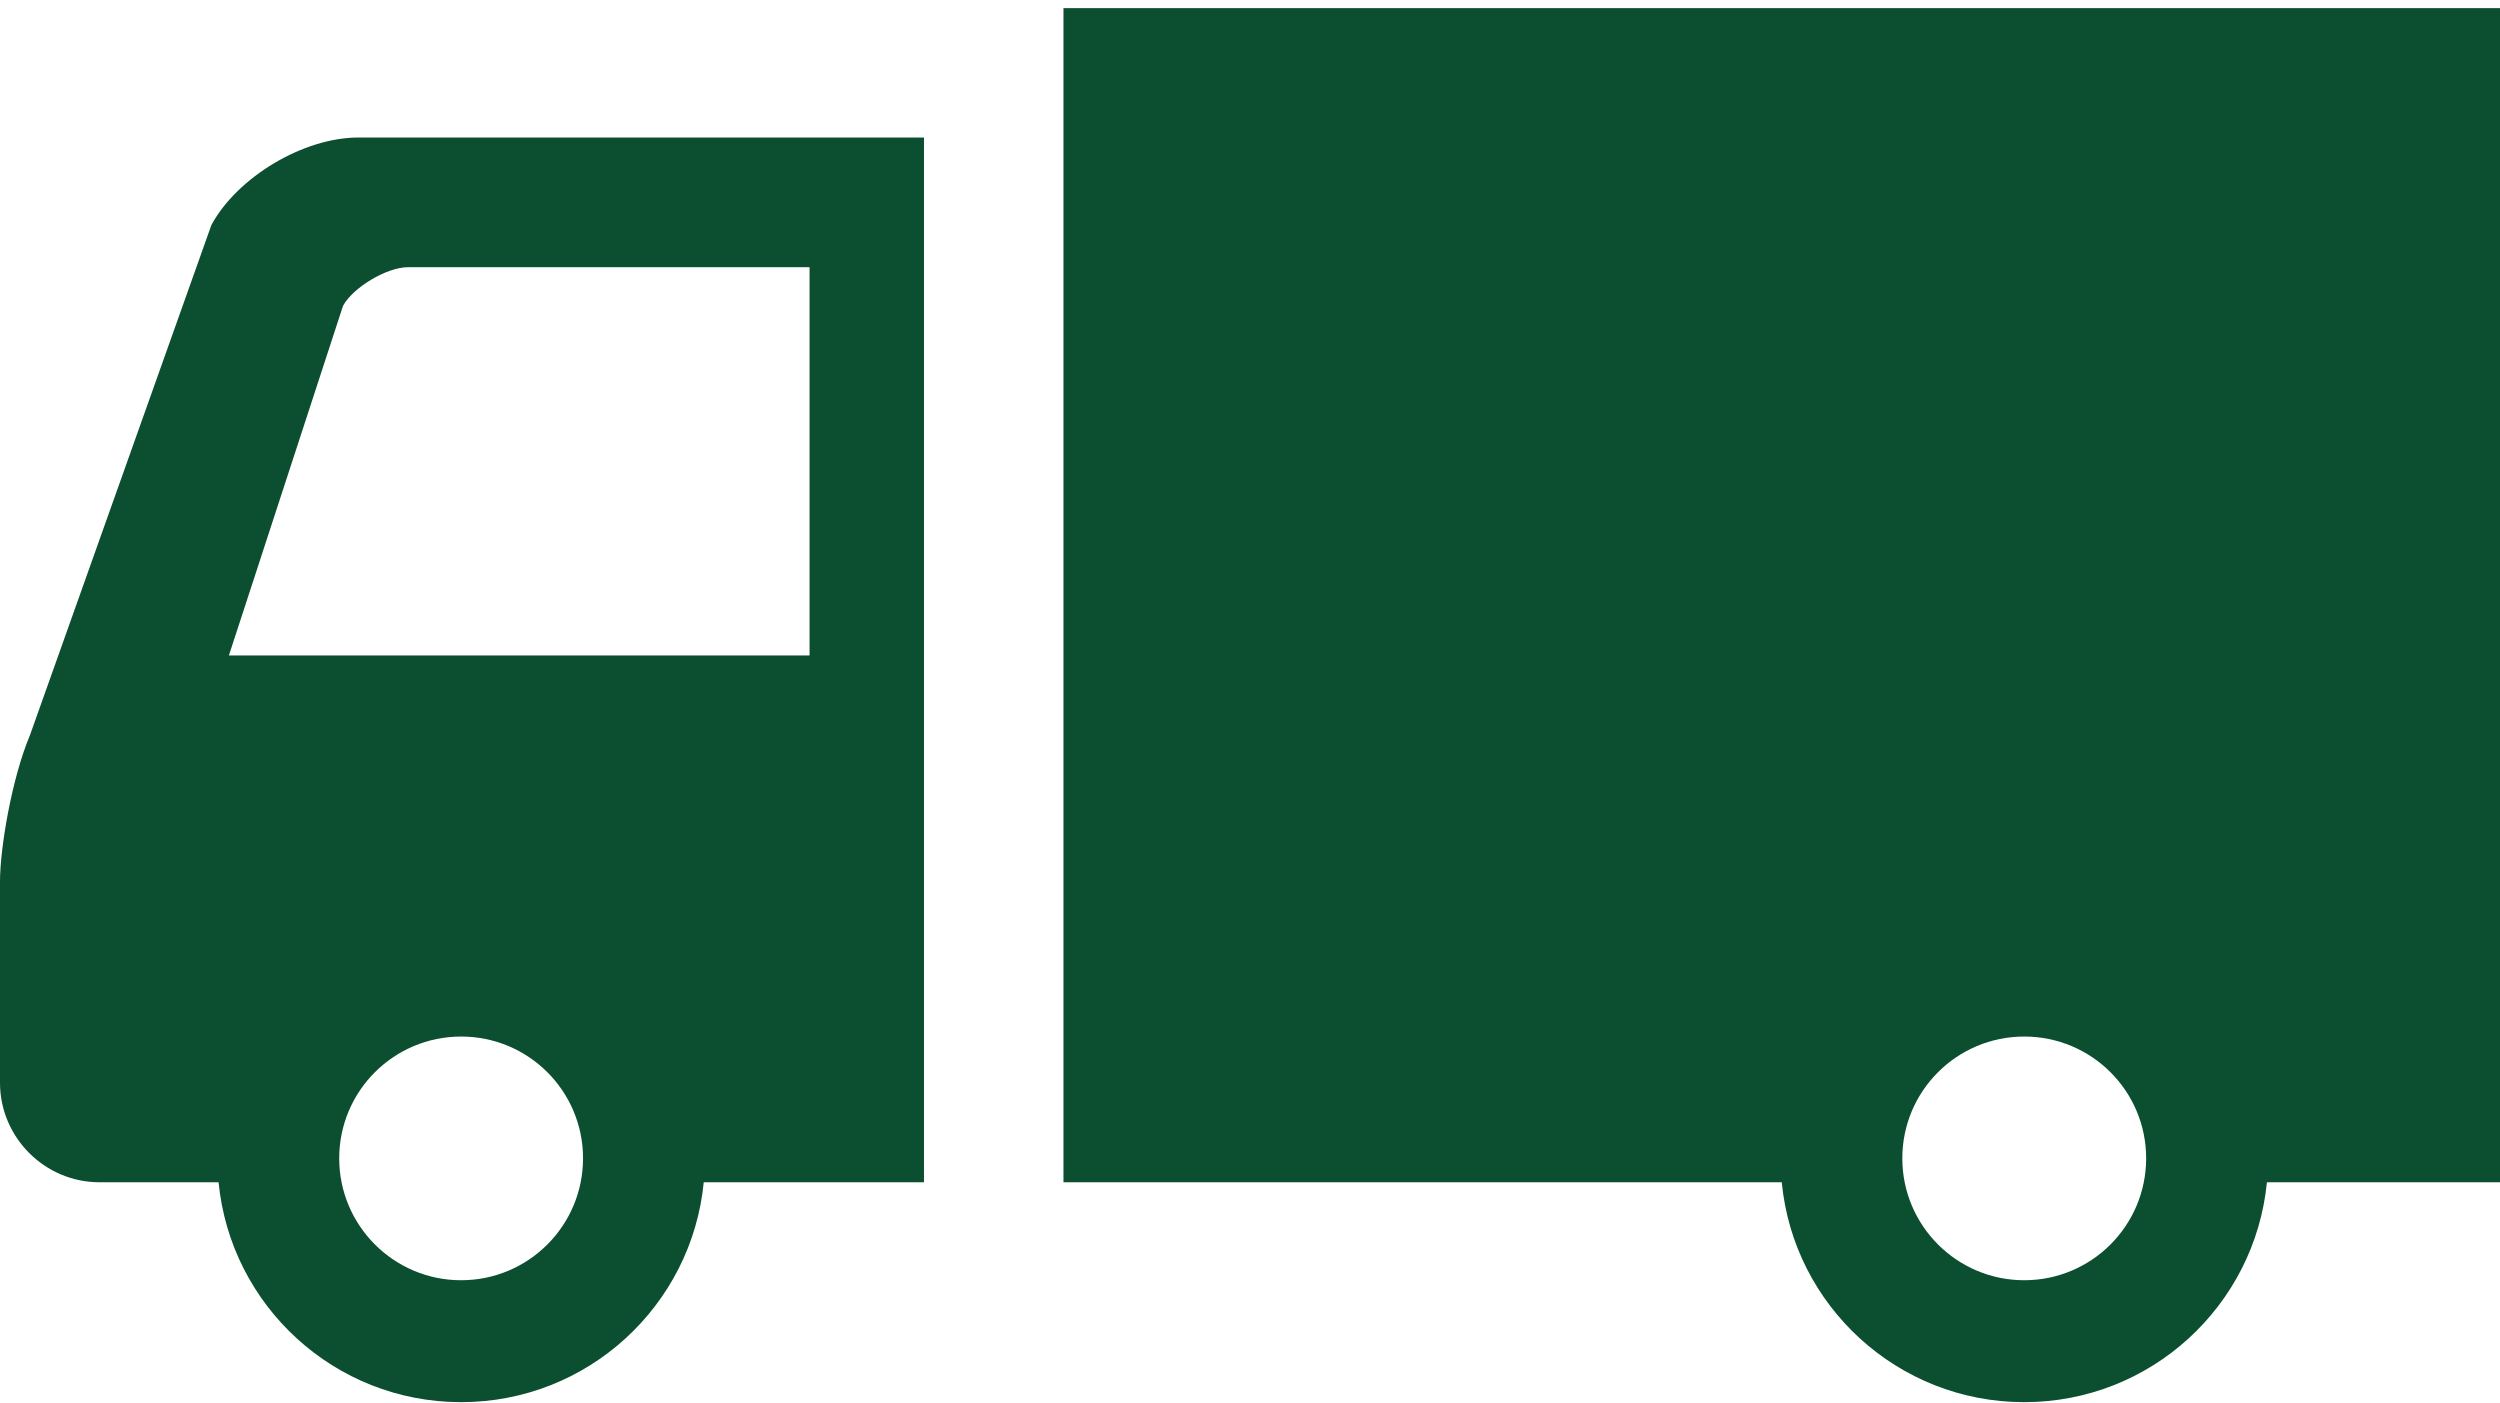 <svg width="139" height="78" viewBox="0 0 139 78" fill="none" xmlns="http://www.w3.org/2000/svg">
<path d="M11.755 12.507L1.659 40.894C0.653 43.286 0 47.164 0 49.009C0 50.854 0 60.203 0 60.203C0 63.24 2.486 65.734 5.531 65.734H12.153C12.819 72.598 18.601 77.96 25.638 77.96C32.676 77.96 38.462 72.598 39.128 65.735H51.374V7.646H19.924C16.883 7.646 13.205 9.834 11.755 12.507ZM25.638 71.181C21.897 71.181 18.86 68.144 18.86 64.403C18.86 60.661 21.897 57.632 25.638 57.632C29.384 57.632 32.417 60.661 32.417 64.403C32.417 68.144 29.384 71.181 25.638 71.181ZM45.011 14.857V36.444H12.726L19.072 17.004C19.628 15.977 21.515 14.857 22.677 14.857L45.011 14.857Z" fill="#0B4F30"/>
<path d="M59.129 0.451V65.735H99.066C99.724 72.598 105.51 77.96 112.547 77.96C119.589 77.96 125.366 72.598 126.041 65.735H139V0.451H59.129ZM112.547 71.181C108.806 71.181 105.769 68.144 105.769 64.403C105.769 60.661 108.806 57.632 112.547 57.632C116.293 57.632 119.326 60.661 119.326 64.403C119.326 68.144 116.293 71.181 112.547 71.181Z" fill="#0B4F30"/>
</svg>
